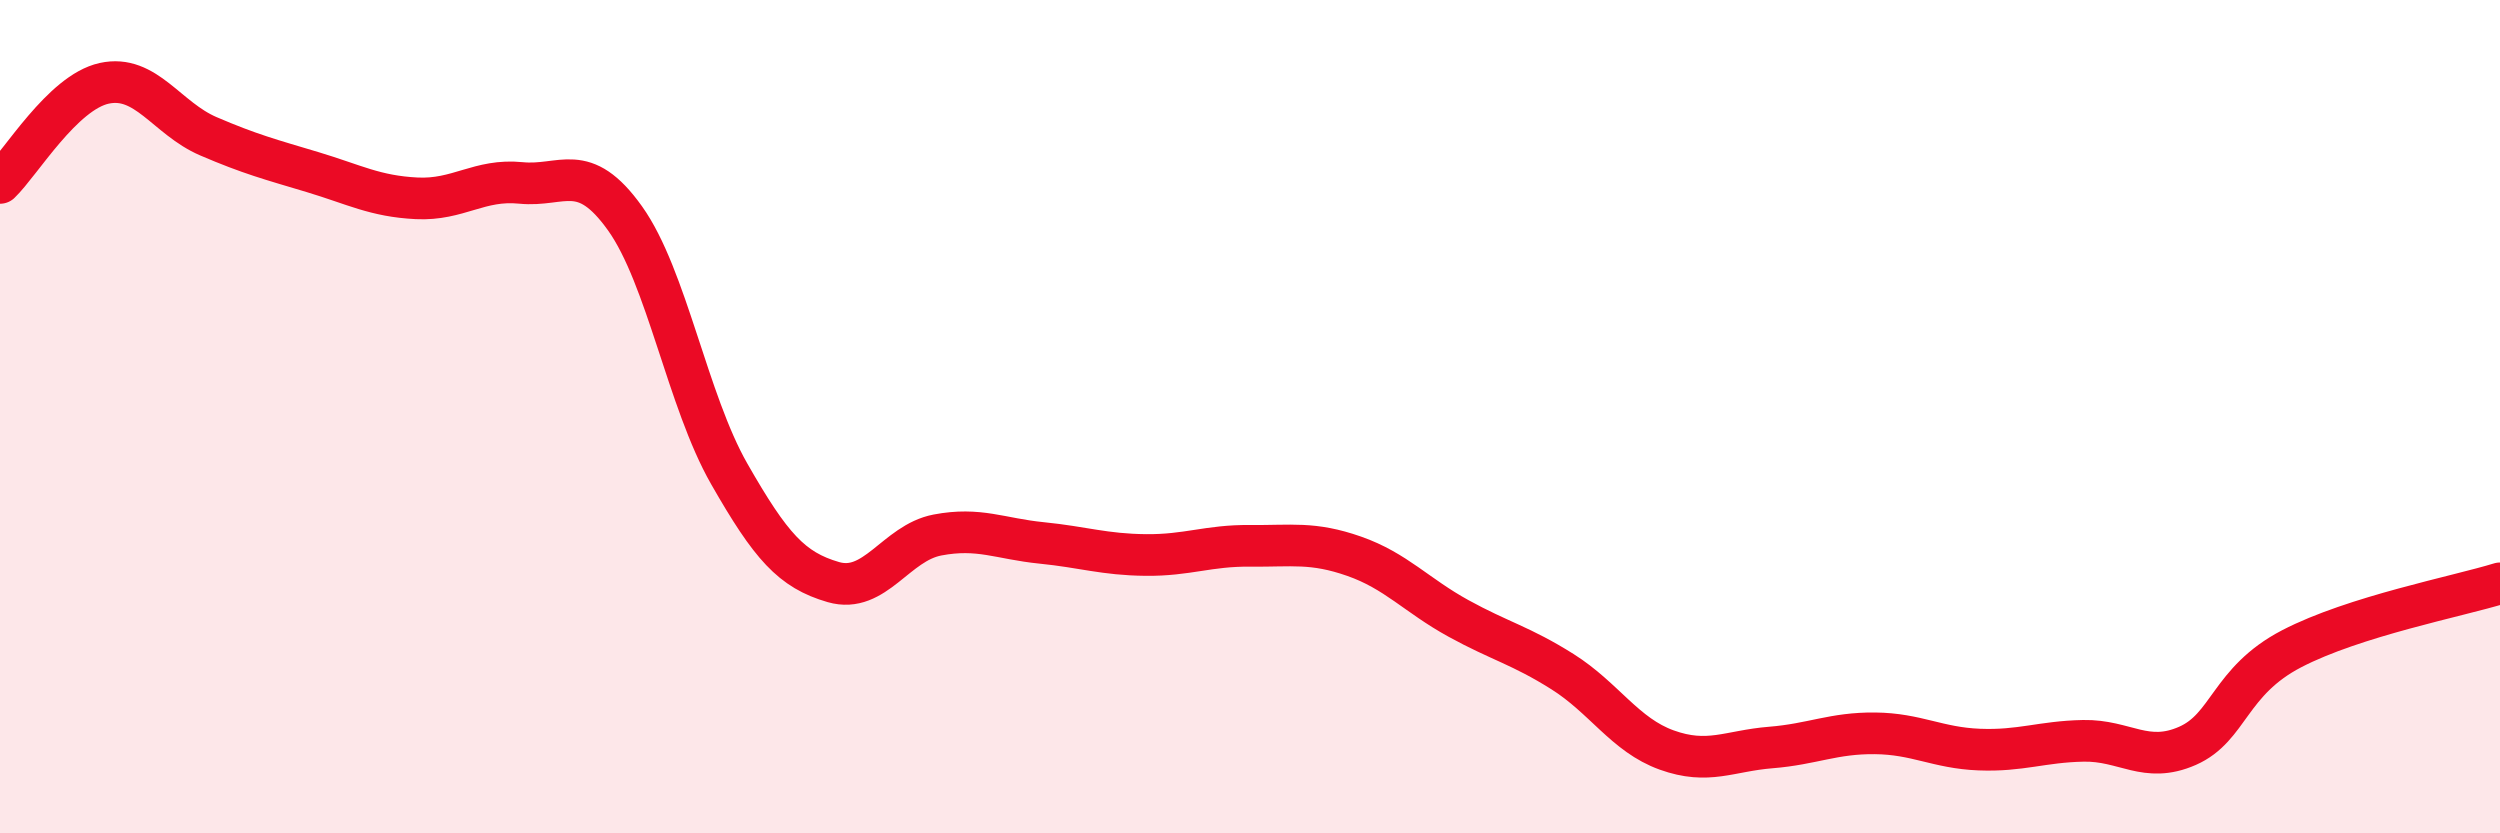 
    <svg width="60" height="20" viewBox="0 0 60 20" xmlns="http://www.w3.org/2000/svg">
      <path
        d="M 0,4.39 C 0.5,3.91 1.5,2.22 2.5,2 C 3.5,1.78 4,2.84 5,3.27 C 6,3.7 6.5,3.83 7.5,4.13 C 8.5,4.43 9,4.71 10,4.76 C 11,4.81 11.5,4.29 12.5,4.39 C 13.5,4.49 14,3.84 15,5.24 C 16,6.64 16.5,9.62 17.5,11.37 C 18.5,13.12 19,13.68 20,13.97 C 21,14.26 21.5,13.03 22.5,12.84 C 23.5,12.65 24,12.93 25,13.03 C 26,13.13 26.5,13.31 27.5,13.32 C 28.5,13.33 29,13.09 30,13.1 C 31,13.11 31.5,13 32.5,13.35 C 33.5,13.7 34,14.29 35,14.84 C 36,15.39 36.5,15.49 37.5,16.12 C 38.5,16.75 39,17.64 40,18 C 41,18.36 41.5,18.02 42.5,17.94 C 43.5,17.86 44,17.59 45,17.6 C 46,17.61 46.5,17.95 47.5,17.99 C 48.5,18.03 49,17.8 50,17.78 C 51,17.76 51.5,18.34 52.5,17.9 C 53.5,17.46 53.5,16.35 55,15.57 C 56.5,14.79 59,14.31 60,14L60 20L0 20Z"
        fill="#EB0A25"
        opacity="0.1"
        stroke-linecap="round"
        stroke-linejoin="round"
      />
      <path
        d="M 0,4.39 C 0.5,3.91 1.5,2.22 2.5,2 C 3.5,1.78 4,2.84 5,3.27 C 6,3.7 6.5,3.83 7.5,4.13 C 8.5,4.43 9,4.71 10,4.76 C 11,4.81 11.5,4.29 12.5,4.39 C 13.5,4.49 14,3.84 15,5.24 C 16,6.64 16.5,9.62 17.5,11.37 C 18.5,13.12 19,13.68 20,13.97 C 21,14.26 21.5,13.03 22.5,12.84 C 23.5,12.65 24,12.93 25,13.03 C 26,13.13 26.5,13.31 27.5,13.32 C 28.5,13.33 29,13.09 30,13.1 C 31,13.11 31.5,13 32.5,13.35 C 33.5,13.7 34,14.29 35,14.84 C 36,15.39 36.5,15.49 37.5,16.12 C 38.5,16.75 39,17.64 40,18 C 41,18.36 41.5,18.02 42.5,17.94 C 43.5,17.86 44,17.59 45,17.6 C 46,17.61 46.5,17.95 47.5,17.99 C 48.5,18.03 49,17.8 50,17.78 C 51,17.76 51.5,18.34 52.5,17.9 C 53.5,17.46 53.5,16.35 55,15.57 C 56.5,14.79 59,14.31 60,14"
        stroke="#EB0A25"
        stroke-width="1"
        fill="none"
        stroke-linecap="round"
        stroke-linejoin="round"
      />
    </svg>
  